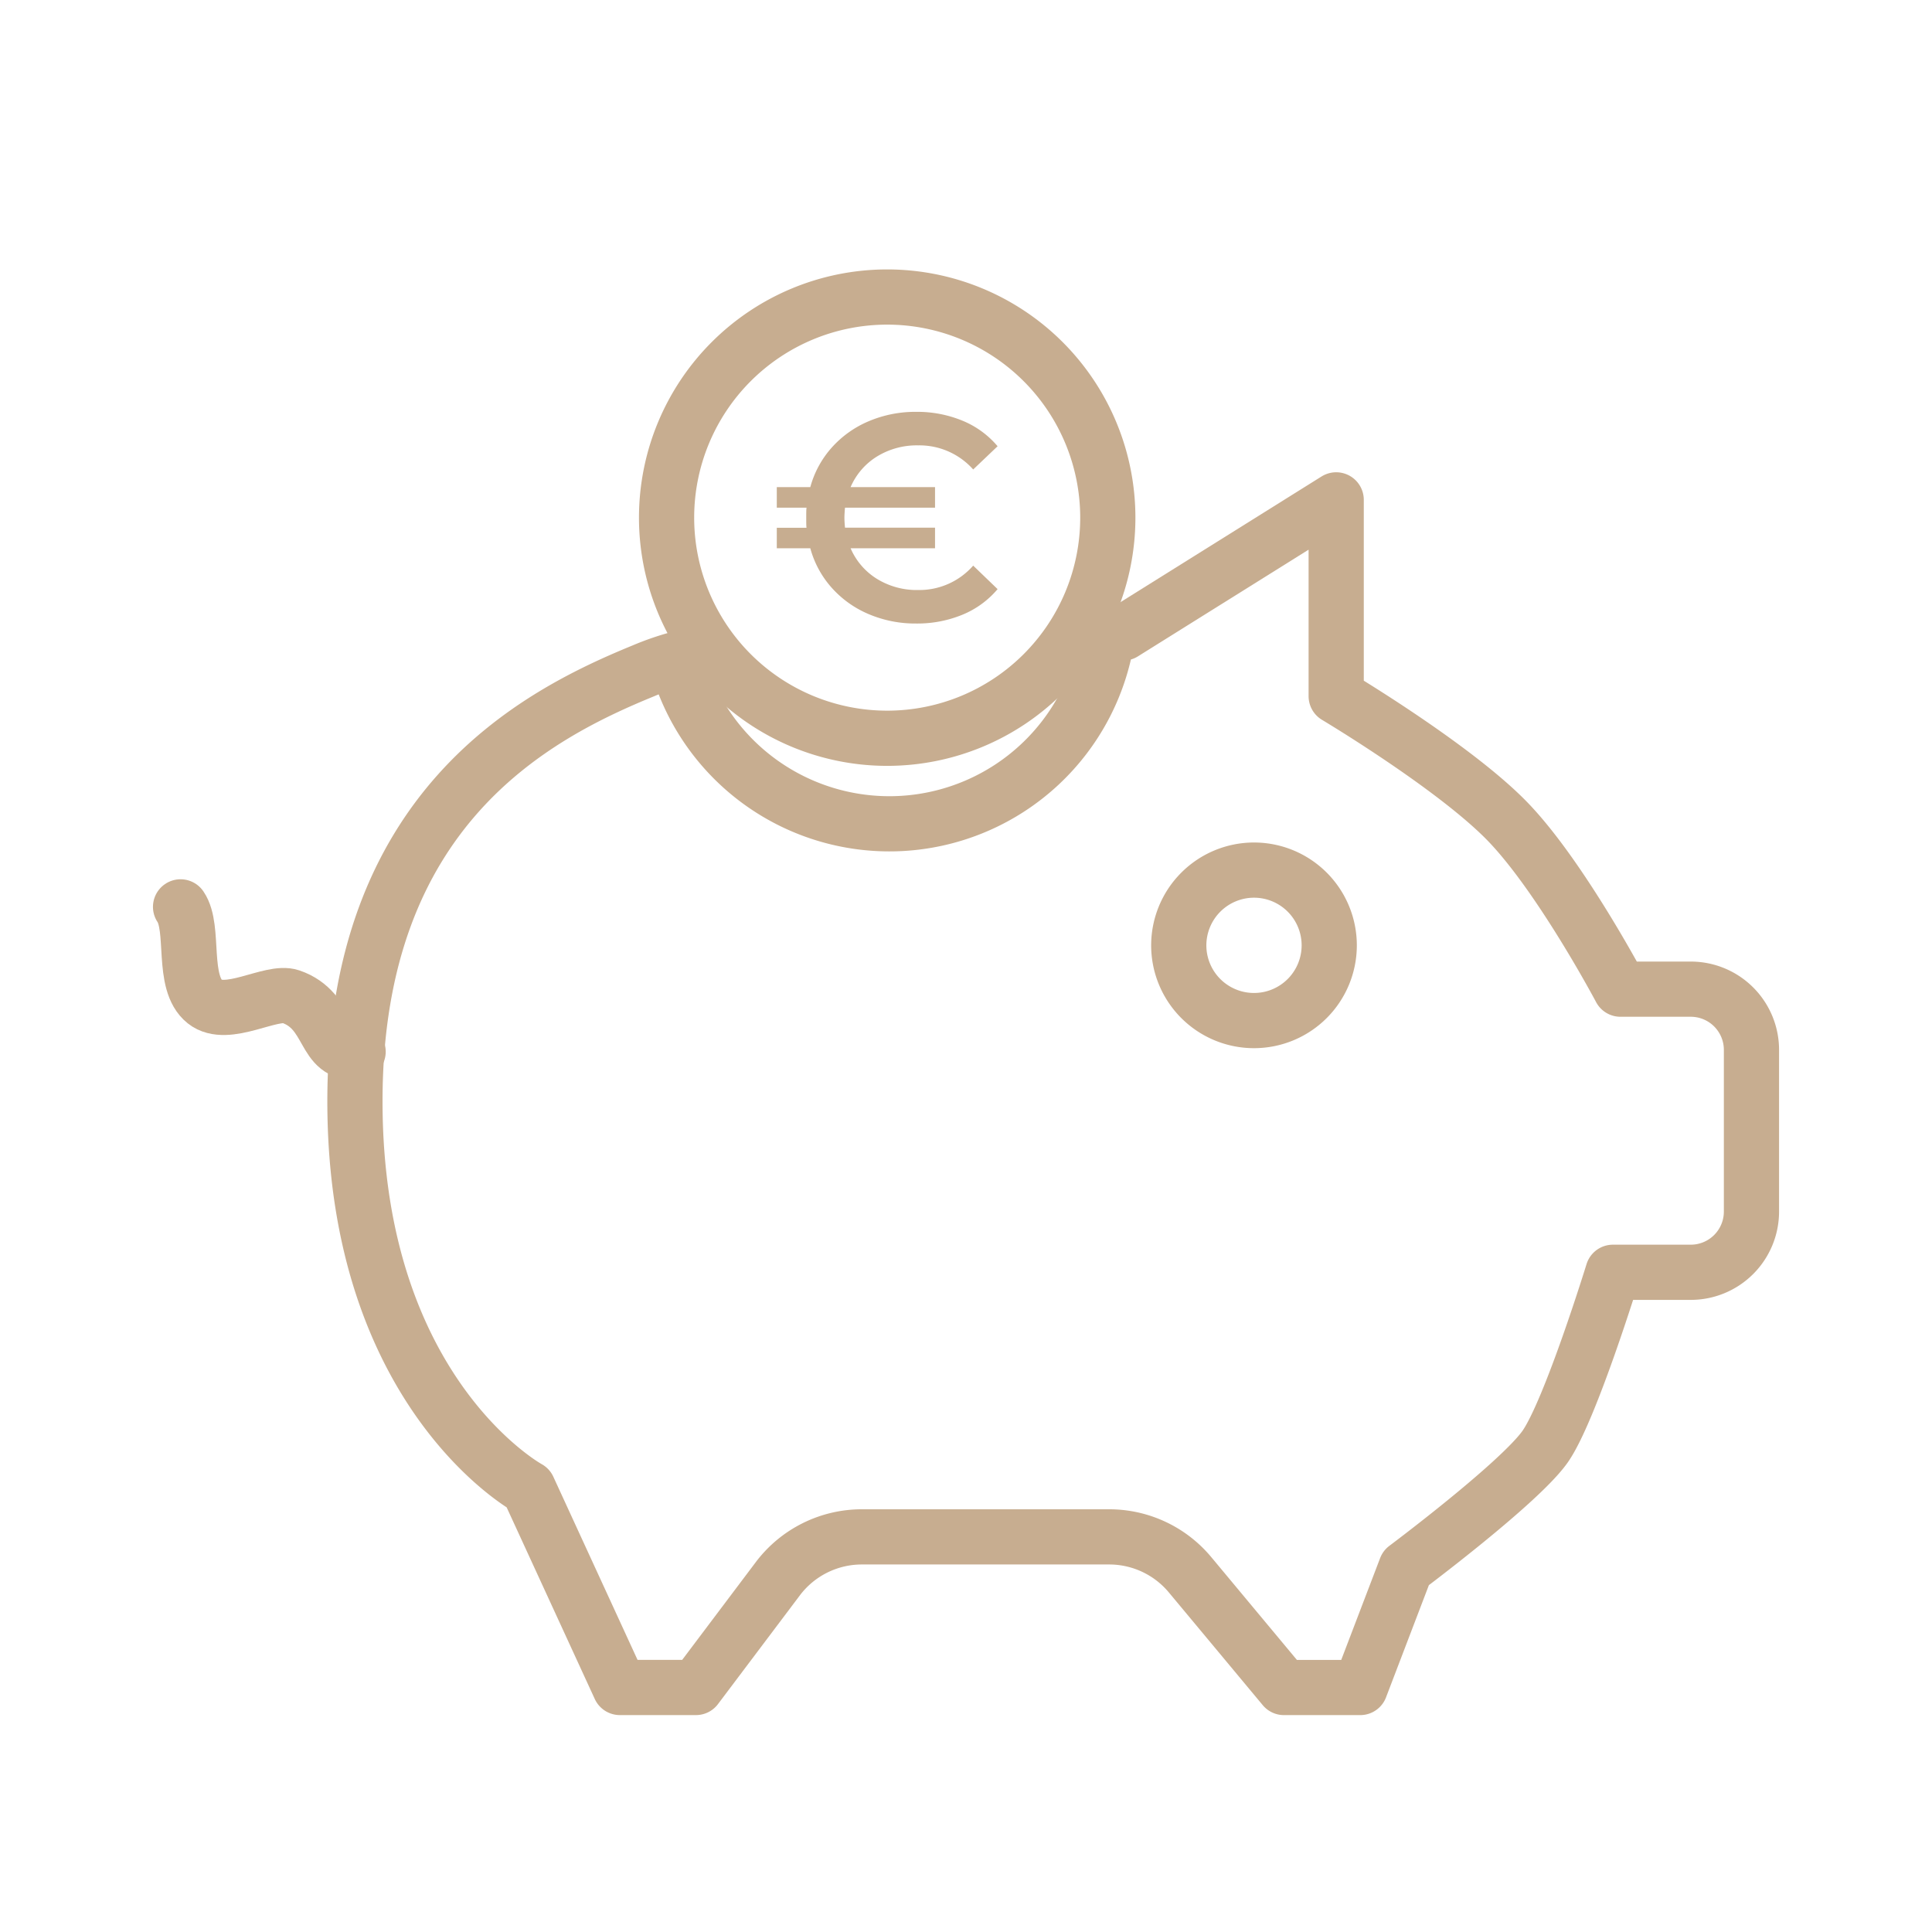<?xml version="1.0" encoding="UTF-8"?>
<svg xmlns="http://www.w3.org/2000/svg" xmlns:xlink="http://www.w3.org/1999/xlink" width="105" height="105" viewBox="0 0 105 105">
  <defs>
    <clipPath id="clip-path">
      <rect id="Rettangolo_1999" data-name="Rettangolo 1999" width="12" height="11.504" fill="#c7ad90"></rect>
    </clipPath>
  </defs>
  <g id="Raggruppa_15569" data-name="Raggruppa 15569" transform="translate(-532 -6226)">
    <rect id="Rettangolo_1998" data-name="Rettangolo 1998" width="105" height="105" transform="translate(532 6226)" fill="none"></rect>
    <path id="Tracciato_26265" data-name="Tracciato 26265" d="M826.154,297.658c-1.967.273-1.424-2.23-3.664-2.995-1.062-.369-3.459,1.233-4.661.28-1.308-1.035-.523-3.982-1.325-5.157" transform="translate(-274.691 5985.5)" fill="none" stroke="#c7ad90" stroke-linecap="round" stroke-linejoin="round" stroke-width="3"></path>
    <path id="Tracciato_26266" data-name="Tracciato 26266" d="M836.473,289.2a4.089,4.089,0,1,1-4.084,4.088A4.093,4.093,0,0,1,836.473,289.2Z" transform="translate(-236.326 5984.088)" fill="none" stroke="#c7ad90" stroke-linecap="round" stroke-linejoin="round" stroke-width="3"></path>
    <path id="Tracciato_26267" data-name="Tracciato 26267" d="M891.873,309.9a3.3,3.3,0,0,1,3.306,3.3v8.787a3.3,3.3,0,0,1-3.306,3.3h-4.224s-2.312,7.506-3.678,9.466-7.571,6.6-7.571,6.6l-2.483,6.5h-4.146l-5.1-6.123a5.72,5.72,0,0,0-4.4-2.063H846.833a5.719,5.719,0,0,0-4.576,2.285l-4.443,5.9h-4.135L828.7,337.024s-9.419-5.133-9.419-21.029,9.781-20.985,15.661-23.389a14.633,14.633,0,0,1,1.8-.632A11.976,11.976,0,0,0,860.2,290.5c.54.021.84.041.84.041l11.57-7.233v10.668s6.417,3.828,9.306,6.806,6.144,9.118,6.144,9.118Z" transform="translate(-267.991 5969.859)" fill="none" stroke="#c7ad90" stroke-linecap="round" stroke-linejoin="round" stroke-width="3"></path>
    <path id="Tracciato_26268" data-name="Tracciato 26268" d="M848.218,292.074a11.99,11.99,0,1,1-11.99-11.993A11.993,11.993,0,0,1,848.218,292.074Z" transform="translate(-256.011 5962.062)" fill="none" stroke="#c7ad90" stroke-linecap="round" stroke-linejoin="round" stroke-width="3"></path>
    <g id="Raggruppa_15566" data-name="Raggruppa 15566" transform="translate(574.217 6248.383)">
      <g id="Raggruppa_15565" data-name="Raggruppa 15565" clip-path="url(#clip-path)">
        <path id="Tracciato_26269" data-name="Tracciato 26269" d="M10.674,8.357,12,9.635a4.969,4.969,0,0,1-1.909,1.39,6.442,6.442,0,0,1-2.517.479,6.464,6.464,0,0,1-2.58-.511A5.61,5.61,0,0,1,2.98,9.555,5.313,5.313,0,0,1,1.821,7.414H0V6.3H1.614C1.6,6.179,1.6,6,1.6,5.752s0-.426.016-.543H0V4.091H1.821A5.316,5.316,0,0,1,2.98,1.949,5.616,5.616,0,0,1,4.994.511,6.468,6.468,0,0,1,7.574,0,6.438,6.438,0,0,1,10.09.48,4.966,4.966,0,0,1,12,1.869L10.674,3.132a3.914,3.914,0,0,0-2.988-1.31,4.129,4.129,0,0,0-2.245.607,3.648,3.648,0,0,0-1.43,1.662H8.6V5.209H3.707q-.032.352-.032.543t.032.543H8.6V7.414H4.011a3.648,3.648,0,0,0,1.43,1.662,4.127,4.127,0,0,0,2.245.607,3.892,3.892,0,0,0,2.988-1.326" fill="#c7ad90"></path>
      </g>
    </g>
  </g>
</svg>
